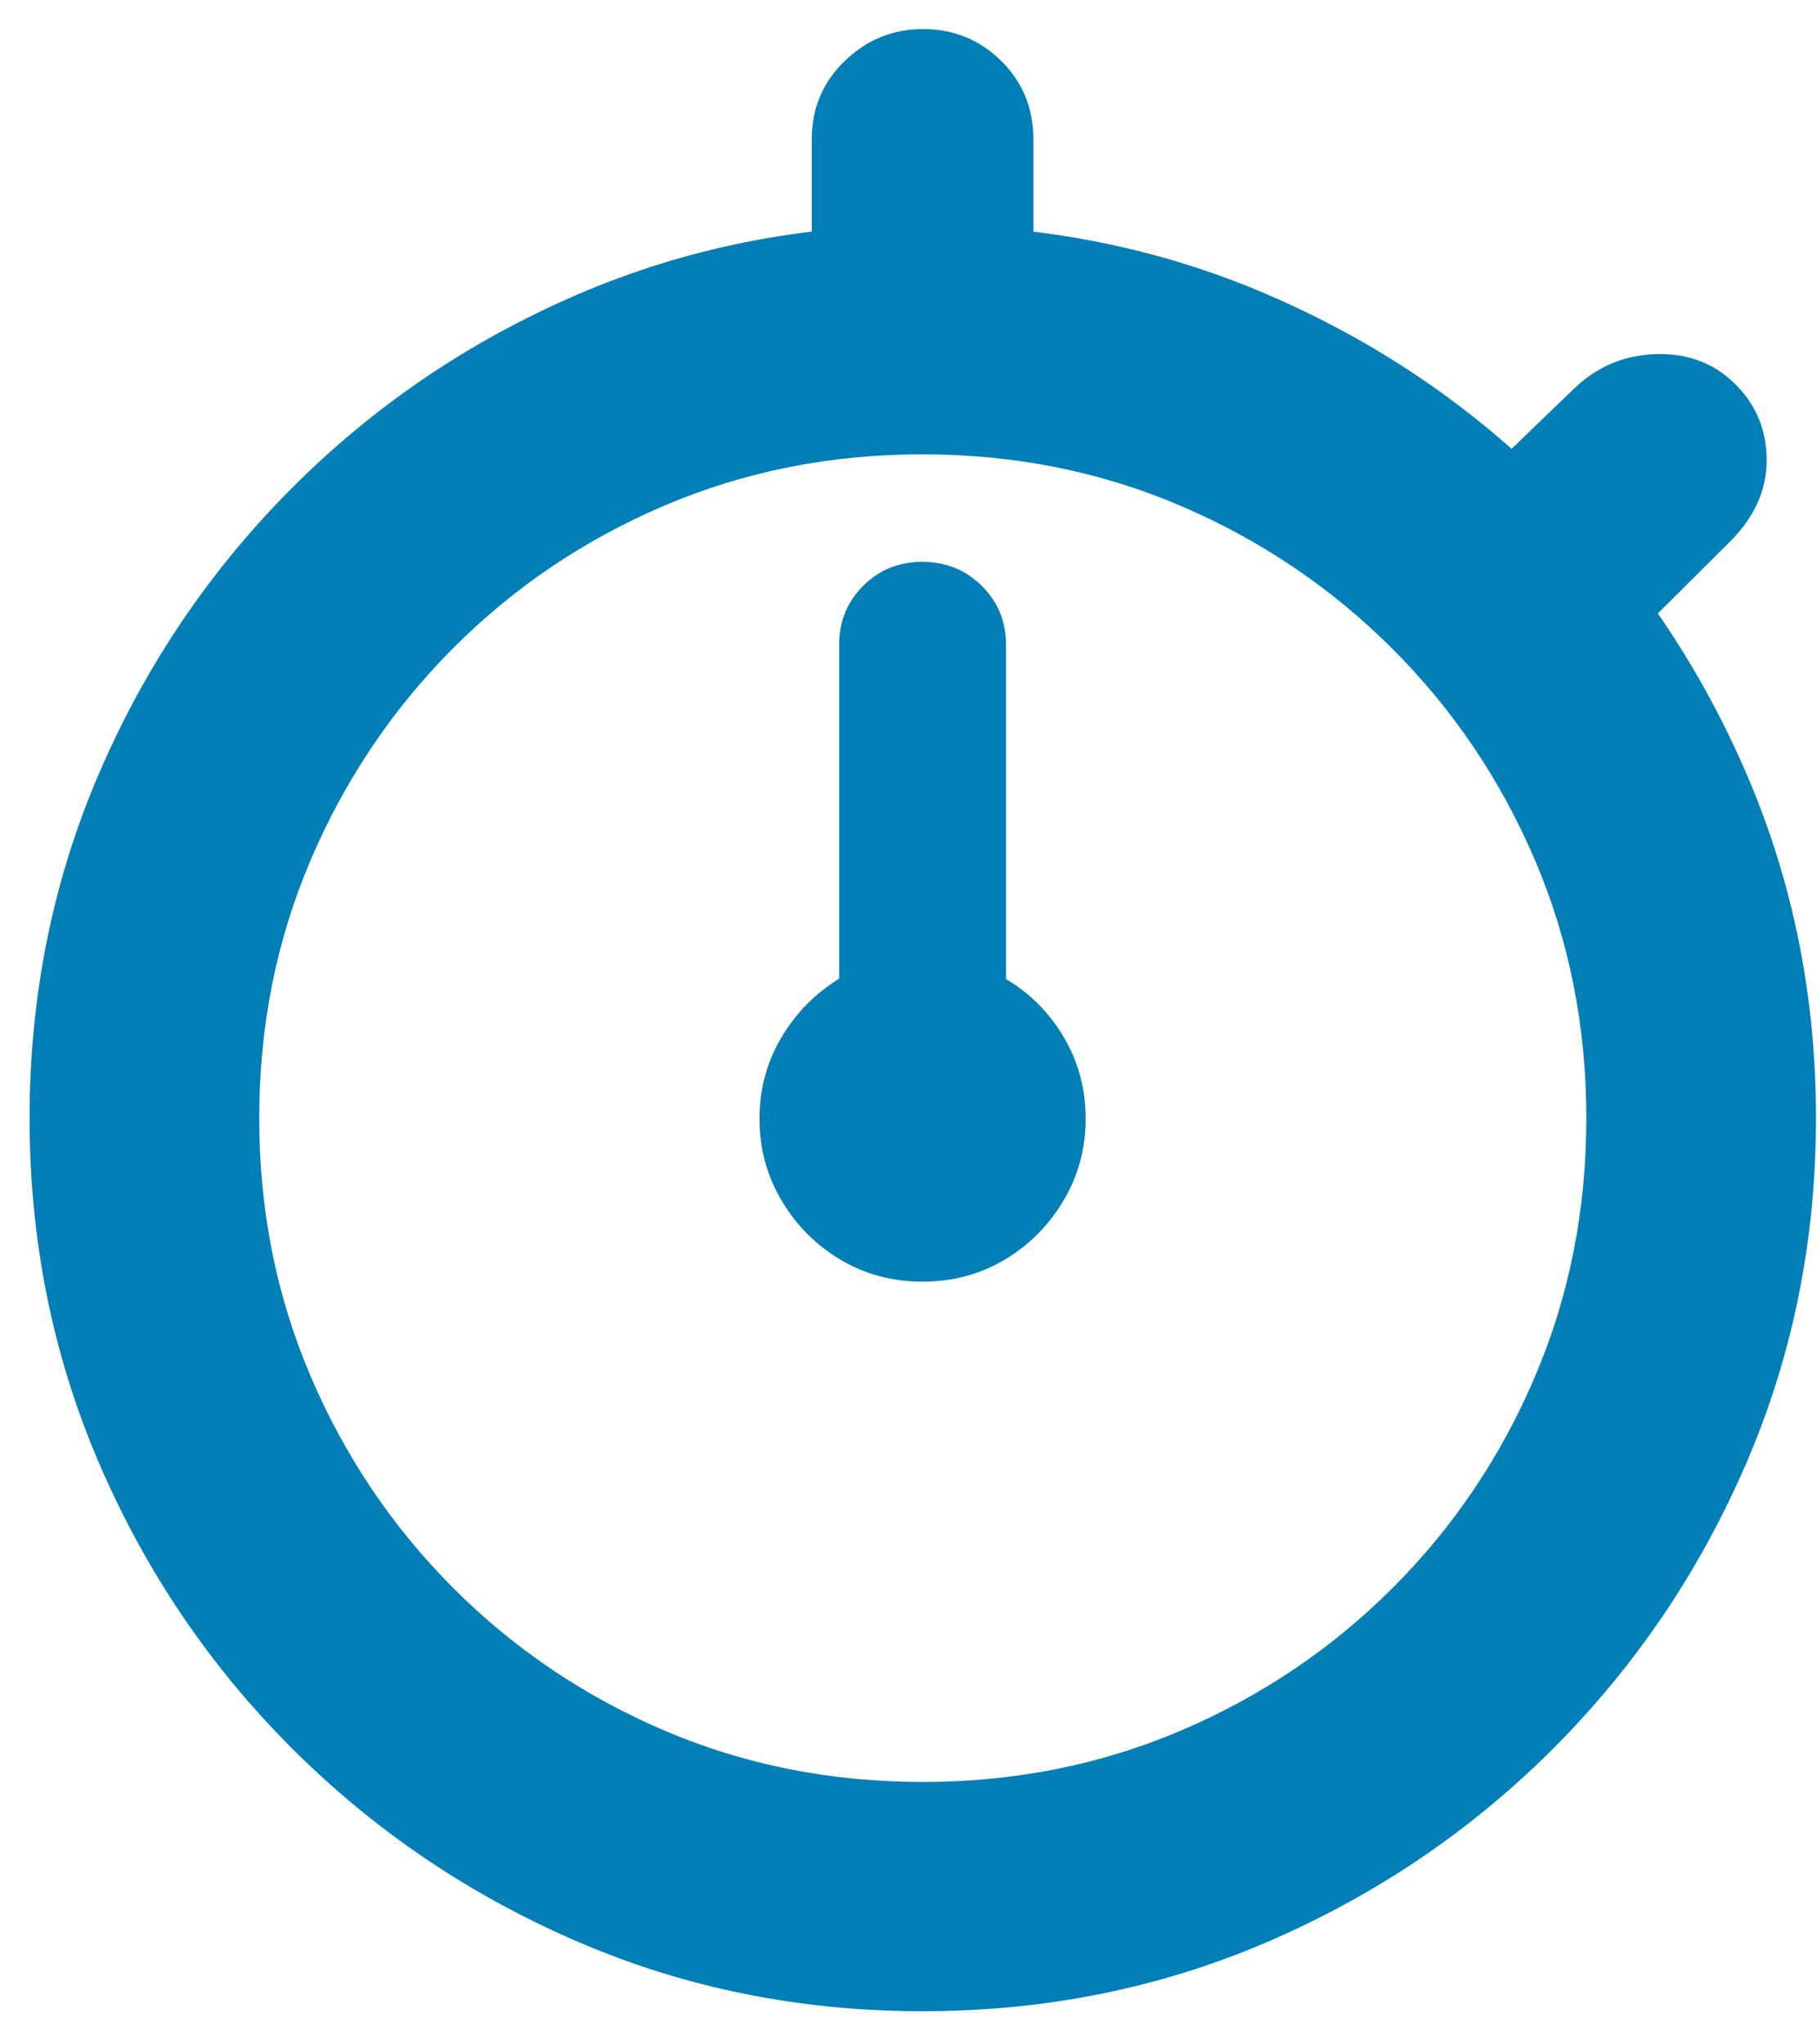 <?xml version="1.0" encoding="UTF-8"?>
<svg width="40px" height="45px" viewBox="0 0 40 45" version="1.1" xmlns="http://www.w3.org/2000/svg" xmlns:xlink="http://www.w3.org/1999/xlink">
    <title>Icon-Why13</title>
    <g id="Design" stroke="none" stroke-width="1" fill="none" fill-rule="evenodd">
        <g id="Partner-with-us---Accountants-design-03" transform="translate(-230, -1265)" fill="#027FB7" fill-rule="nonzero">
            <g id="Icon-Why13" transform="translate(230.651, 1265.64)">
                <path d="M17.219,5.956 L22.099,5.956 L22.099,2.431 C22.099,1.744 21.862,1.167 21.389,0.7 C20.916,0.233 20.342,0 19.668,0 C19.006,0 18.433,0.233 17.947,0.7 C17.462,1.167 17.219,1.744 17.219,2.431 L17.219,5.956 Z M32.202,9.648 L35.449,13.257 L37.406,11.309 C37.963,10.765 38.241,10.159 38.241,9.491 C38.241,8.841 38.017,8.289 37.569,7.835 C37.12,7.38 36.562,7.153 35.894,7.153 C35.17,7.153 34.546,7.4 34.02,7.895 L32.202,9.648 Z M19.659,27.572 C20.32,27.572 20.922,27.411 21.463,27.09 C22.004,26.768 22.437,26.334 22.762,25.786 C23.087,25.239 23.249,24.638 23.249,23.982 C23.249,23.333 23.09,22.737 22.771,22.196 C22.453,21.655 22.028,21.227 21.496,20.911 L21.496,13.554 C21.496,13.041 21.318,12.608 20.962,12.255 C20.607,11.903 20.169,11.727 19.649,11.727 C19.136,11.727 18.703,11.903 18.351,12.255 C17.998,12.608 17.822,13.041 17.822,13.554 L17.822,20.902 C17.29,21.23 16.865,21.664 16.546,22.205 C16.228,22.747 16.068,23.339 16.068,23.982 C16.068,24.638 16.231,25.239 16.555,25.786 C16.88,26.334 17.313,26.768 17.854,27.09 C18.395,27.411 18.997,27.572 19.659,27.572 Z M19.659,43.631 C22.361,43.631 24.899,43.12 27.271,42.096 C29.643,41.072 31.732,39.658 33.538,37.852 C35.344,36.046 36.76,33.955 37.787,31.58 C38.813,29.205 39.327,26.669 39.327,23.973 C39.327,21.276 38.813,18.742 37.787,16.37 C36.76,13.998 35.344,11.907 33.538,10.098 C31.732,8.289 29.641,6.873 27.266,5.849 C24.891,4.826 22.352,4.314 19.649,4.314 C16.953,4.314 14.419,4.826 12.047,5.849 C9.675,6.873 7.586,8.289 5.78,10.098 C3.974,11.907 2.559,13.998 1.535,16.37 C0.512,18.742 0,21.276 0,23.973 C0,26.669 0.512,29.205 1.535,31.58 C2.559,33.955 3.975,36.046 5.784,37.852 C7.594,39.658 9.684,41.072 12.056,42.096 C14.428,43.12 16.962,43.631 19.659,43.631 Z M19.659,38.584 C17.636,38.584 15.742,38.207 13.976,37.453 C12.211,36.698 10.66,35.651 9.324,34.312 C7.988,32.973 6.943,31.421 6.188,29.655 C5.433,27.889 5.056,25.995 5.056,23.973 C5.056,21.95 5.433,20.056 6.188,18.29 C6.943,16.524 7.986,14.972 9.319,13.633 C10.652,12.294 12.201,11.247 13.967,10.493 C15.733,9.738 17.627,9.361 19.649,9.361 C21.678,9.361 23.574,9.738 25.336,10.493 C27.099,11.247 28.652,12.294 29.994,13.633 C31.336,14.972 32.384,16.524 33.139,18.29 C33.893,20.056 34.271,21.95 34.271,23.973 C34.271,25.995 33.895,27.889 33.143,29.655 C32.392,31.421 31.347,32.973 30.008,34.312 C28.669,35.651 27.115,36.698 25.346,37.453 C23.577,38.207 21.681,38.584 19.659,38.584 Z" id="Shape"></path>
            </g>
        </g>
    </g>
</svg>